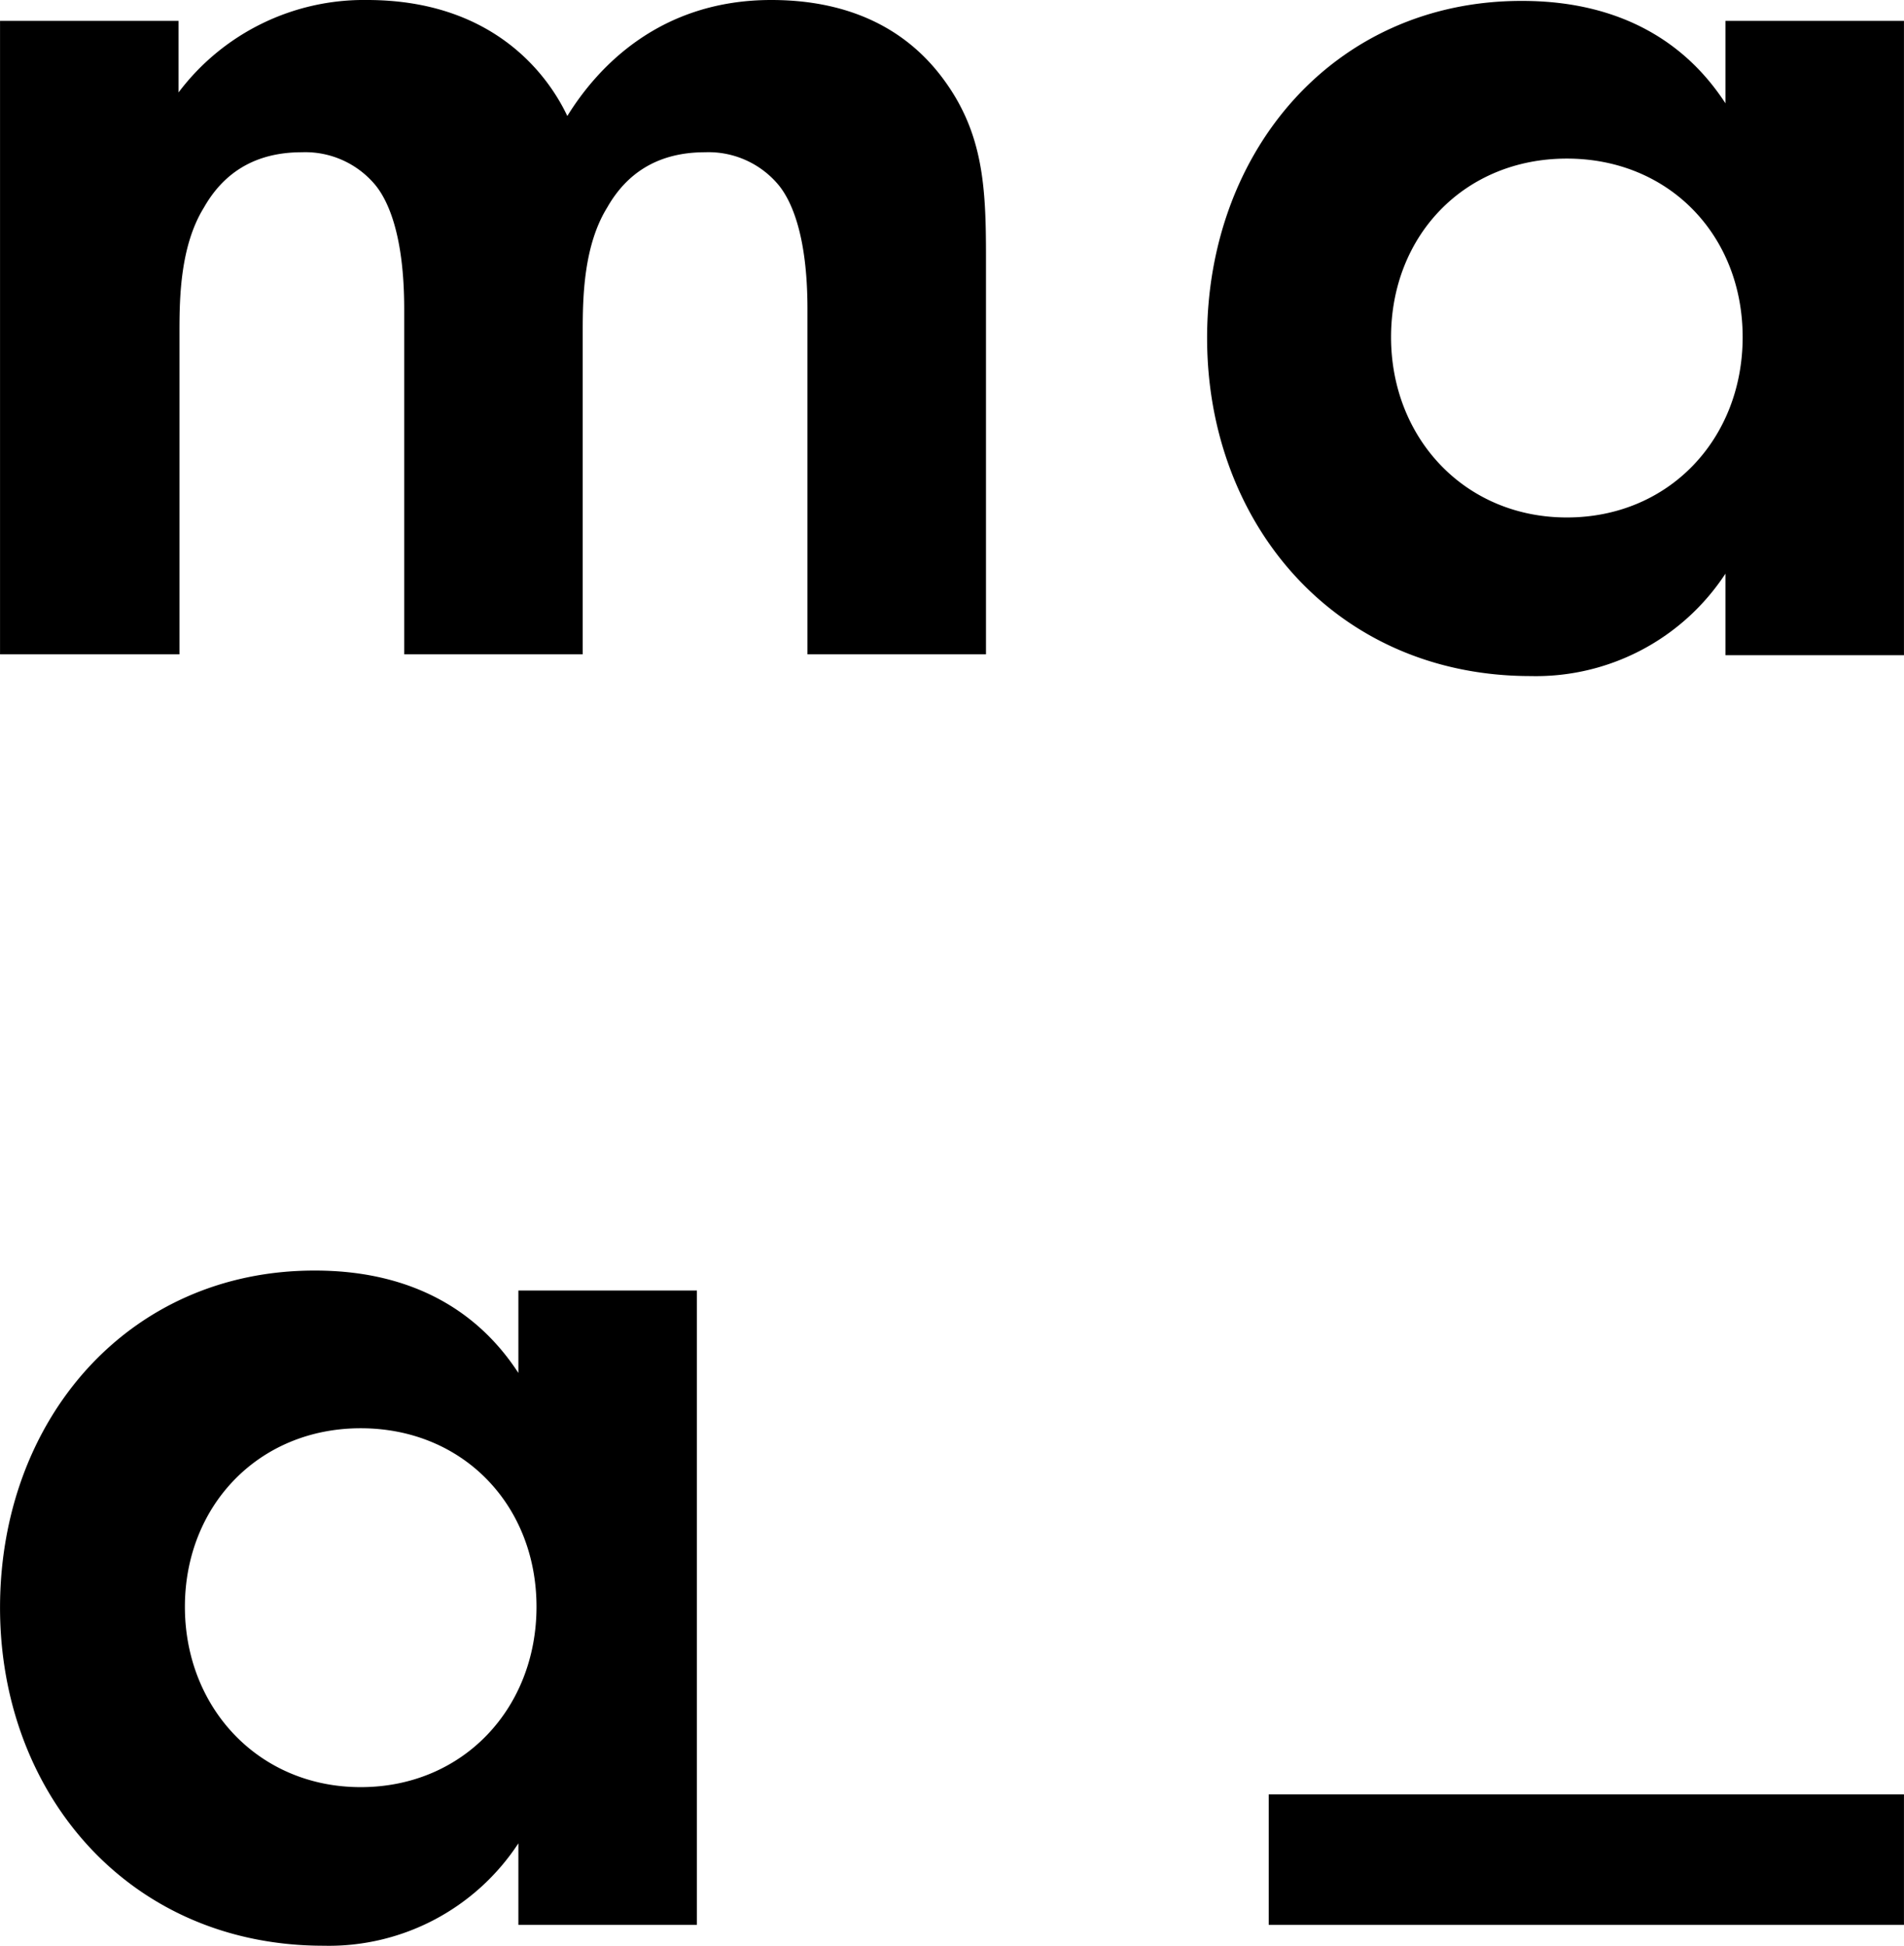 <svg xmlns="http://www.w3.org/2000/svg" id="Calque_1" data-name="Calque 1" width="74.12mm" height="75.74mm" viewBox="0 0 210.1 214.7"><path d="M0,2.3H19.7v7.9A25.59,25.59,0,0,1,40.5,0C55.2,0,60.9,9.2,62.6,12.8,66,7.3,72.9,0,85.1,0,95.9,0,101.3,5,104,8.6c4.5,6,4.8,12,4.8,19.7V72.2H89.1V34.1c0-8.2-1.8-12-3.2-13.7a10.06,10.06,0,0,0-8.1-3.6c-5.3,0-8.7,2.4-10.8,6.1-2.6,4.2-2.7,9.9-2.7,13.6V72.2H44.6V34.1c0-8.2-1.8-12-3.2-13.7a10.06,10.06,0,0,0-8.1-3.6c-5.3,0-8.7,2.4-10.8,6.1-2.6,4.2-2.7,9.9-2.7,13.6V72.2H0Z"></path><path d="M190.4,2.3h19.7v70H190.4v-9a25,25,0,0,1-21.5,11.3c-21.5,0-35.7-16.8-35.7-37.3C133.2,16.6,147.3.1,167.9.1c5.3,0,15.8,1,22.5,11.3ZM153.5,37.2c0,11.1,8.1,19.9,19.4,19.9s19.4-8.7,19.4-19.9-8.1-19.7-19.4-19.7S153.5,26,153.5,37.2"></path><path d="M57.2,142.4H76.9v70H57.2v-9a25,25,0,0,1-21.5,11.3C14.2,214.7,0,197.9,0,177.4c0-20.7,14.1-37.2,34.7-37.2,5.3,0,15.8,1,22.5,11.3ZM20.4,177.3c0,11.1,8.1,19.9,19.4,19.9s19.4-8.7,19.4-19.9-8.1-19.7-19.4-19.7-19.4,8.6-19.4,19.7"></path><rect x="140" y="198" width="70.1" height="14.4"></rect></svg>